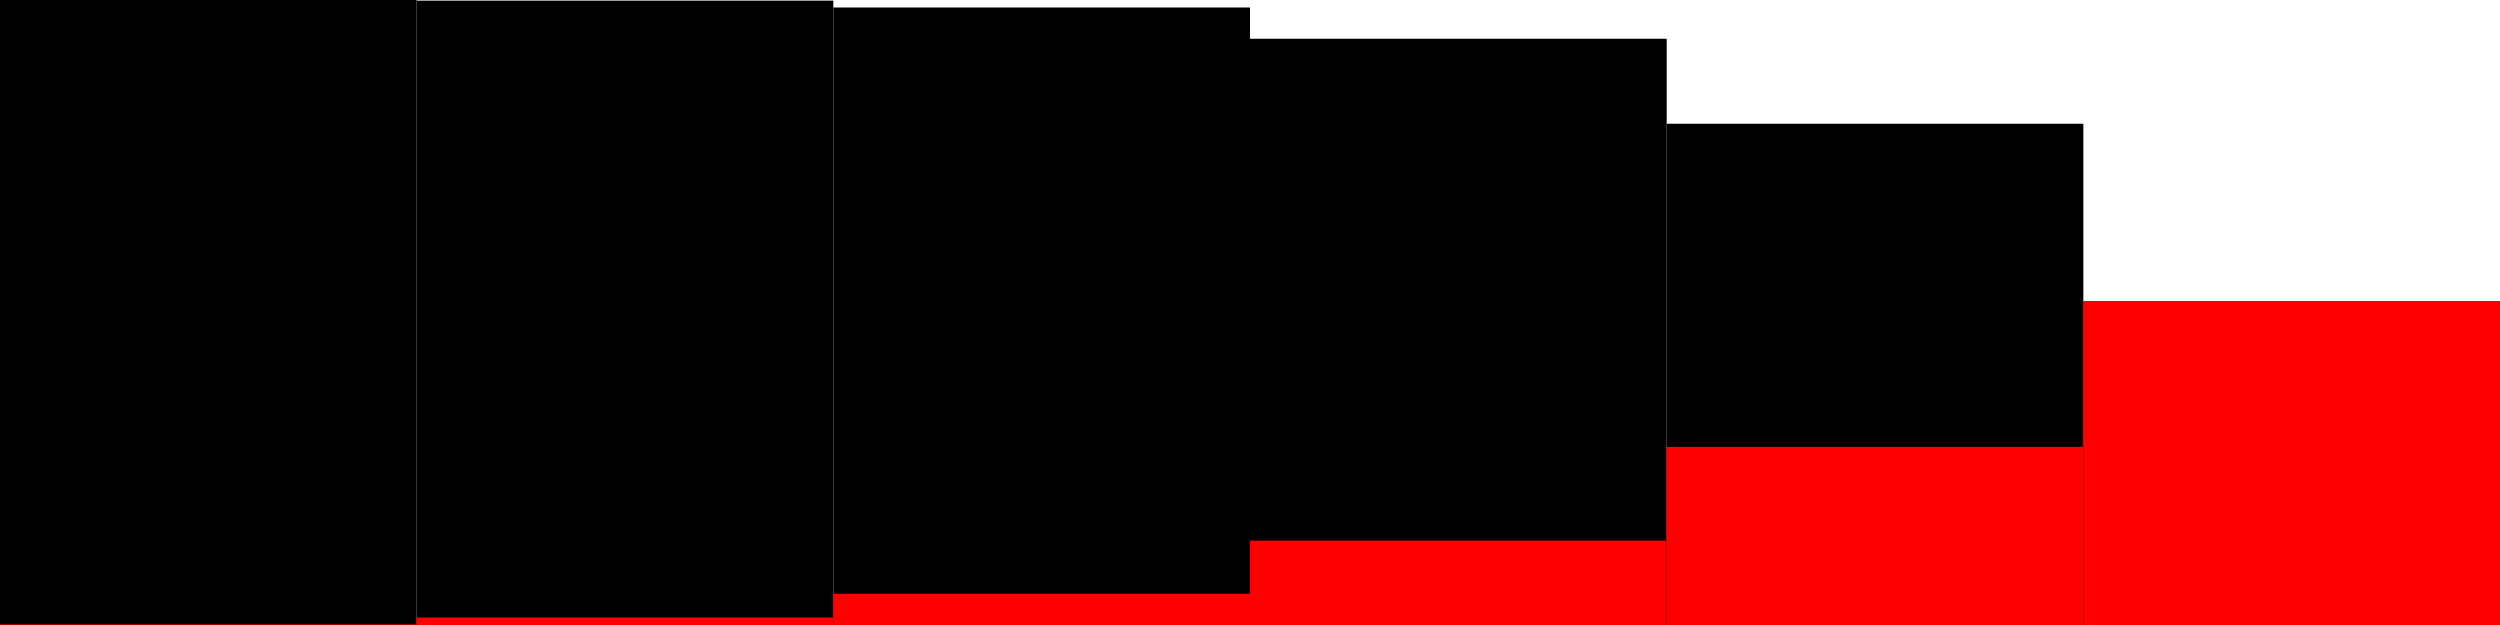<?xml version="1.0" standalone="no"?>
<!DOCTYPE svg PUBLIC "-//W3C//DTD SVG 1.1//EN" "http://www.w3.org/Graphics/SVG/1.1/DTD/svg11.dtd">
<svg 
	width="100%" height="100%"
	viewBox="0 0 400.0 100.0" preserveAspectRatio="none"
	version="1.1" xmlns="http://www.w3.org/2000/svg">
  <g transform="scale(66.667,100.0)">
    <rect x="0" y="0.0" width="1" height="1.0" style="fill:black"/>
    <rect x="0" y="0.999" width="1" height="0.001" style="fill:red"/>
    <rect x="1" y="0.001" width="1" height="0.999" style="fill:black"/>
    <rect x="1" y="0.988" width="1" height="0.012" style="fill:red"/>
    <rect x="2" y="0.012" width="1" height="0.988" style="fill:black"/>
    <rect x="2" y="0.95" width="1" height="0.05" style="fill:red"/>
    <rect x="3" y="0.062" width="1" height="0.938" style="fill:black"/>
    <rect x="3" y="0.865" width="1" height="0.135" style="fill:red"/>
    <rect x="4" y="0.198" width="1" height="0.802" style="fill:black"/>
    <rect x="4" y="0.715" width="1" height="0.285" style="fill:red"/>
    <rect x="5" y="0.482" width="1" height="0.518" style="fill:black"/>
    <rect x="5" y="0.482" width="1" height="0.518" style="fill:red"/>
  </g>
</svg>
